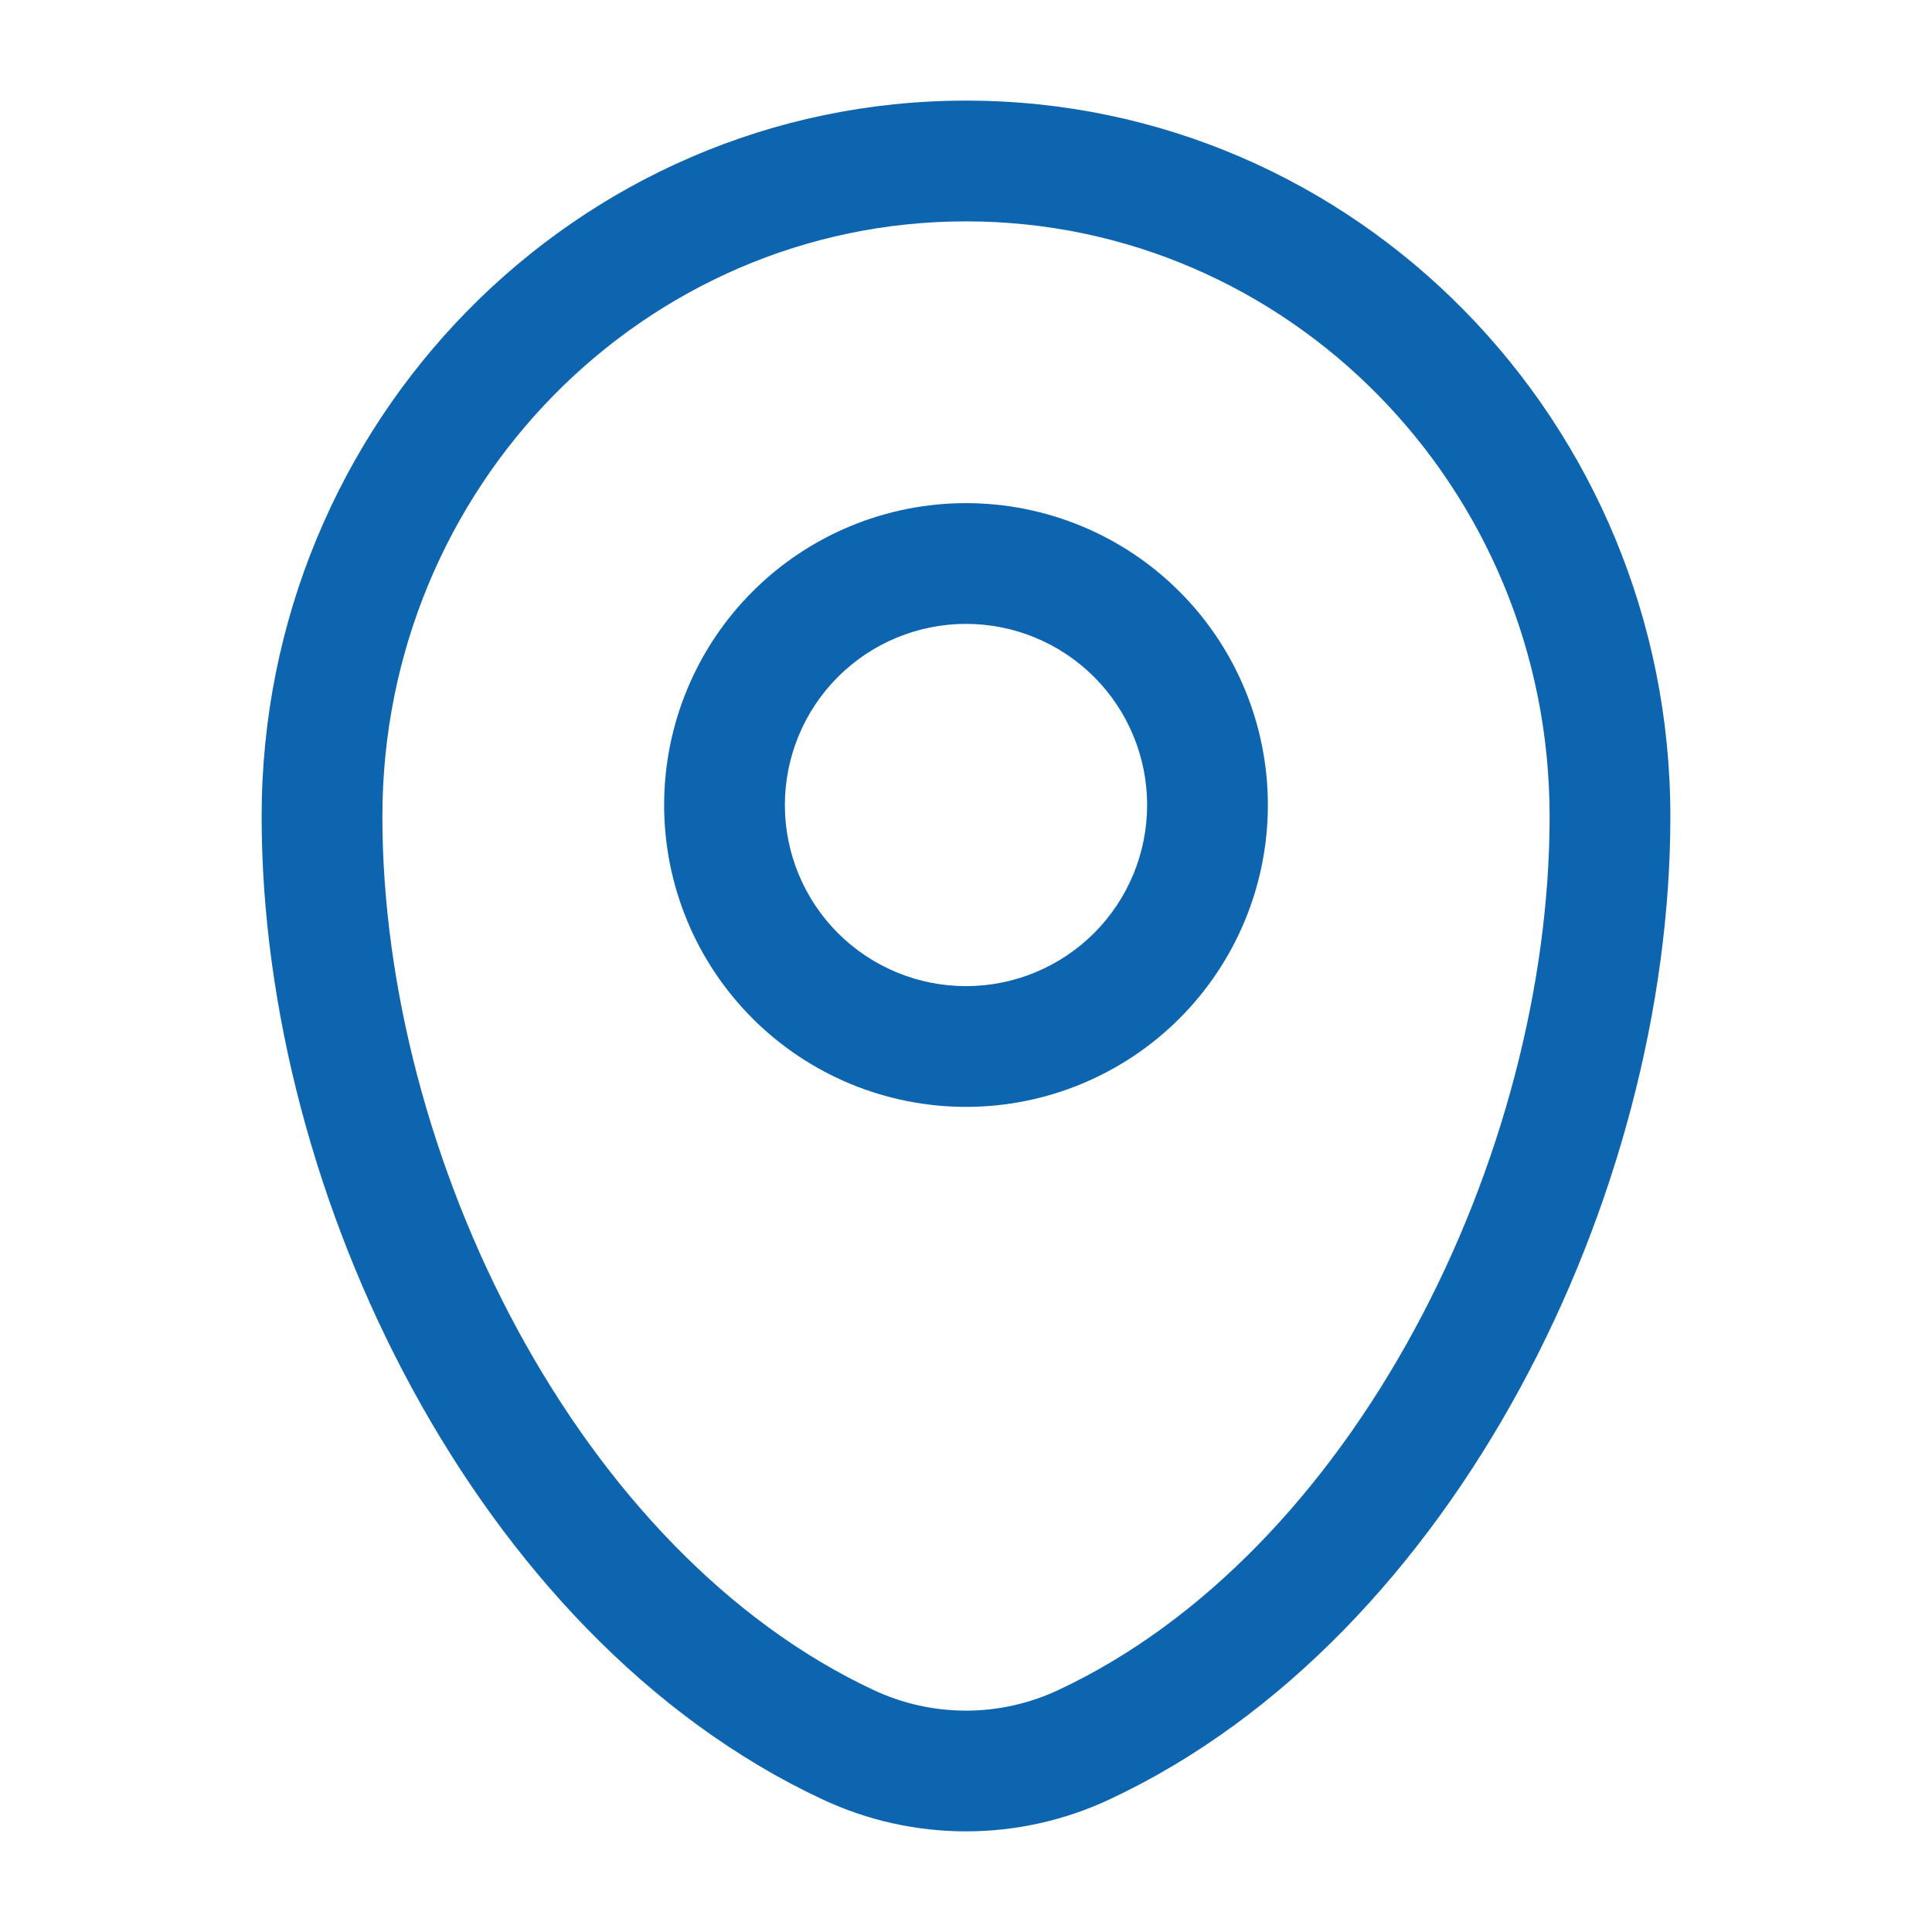 <svg xmlns="http://www.w3.org/2000/svg" width="64" height="64" viewBox="0 0 64 64" fill="none"><g id="map-point"><path id="Vector" fill-rule="evenodd" clip-rule="evenodd" d="M8.667 27.048C8.667 13.984 19.08 3.333 32 3.333C44.92 3.333 55.333 13.984 55.333 27.048C55.333 33.355 53.536 40.128 50.357 45.979C47.184 51.822 42.549 56.899 36.747 59.611C35.261 60.306 33.641 60.666 32 60.666C30.36 60.666 28.739 60.306 27.253 59.611C21.451 56.899 16.816 51.824 13.643 45.979C10.464 40.128 8.667 33.355 8.667 27.048ZM32 7.333C21.355 7.333 12.667 16.125 12.667 27.048C12.667 32.64 14.275 38.76 17.157 44.069C20.043 49.384 24.123 53.733 28.944 55.987C29.9 56.435 30.943 56.667 31.999 56.667C33.054 56.667 34.097 56.435 35.053 55.987C39.877 53.733 43.957 49.384 46.843 44.069C49.725 38.763 51.333 32.64 51.333 27.048C51.333 16.125 42.645 7.333 32 7.333ZM32 20.667C31.212 20.667 30.432 20.822 29.704 21.124C28.976 21.425 28.315 21.867 27.757 22.424C27.2 22.981 26.758 23.643 26.457 24.371C26.155 25.099 26 25.879 26 26.667C26 27.455 26.155 28.235 26.457 28.963C26.758 29.691 27.2 30.352 27.757 30.91C28.315 31.467 28.976 31.909 29.704 32.21C30.432 32.512 31.212 32.667 32 32.667C33.591 32.667 35.117 32.035 36.243 30.91C37.368 29.784 38 28.258 38 26.667C38 25.076 37.368 23.549 36.243 22.424C35.117 21.299 33.591 20.667 32 20.667ZM22 26.667C22 24.015 23.054 21.471 24.929 19.596C26.804 17.72 29.348 16.667 32 16.667C34.652 16.667 37.196 17.72 39.071 19.596C40.947 21.471 42 24.015 42 26.667C42 29.319 40.947 31.863 39.071 33.738C37.196 35.613 34.652 36.667 32 36.667C29.348 36.667 26.804 35.613 24.929 33.738C23.054 31.863 22 29.319 22 26.667Z" fill="#0E65AF"></path></g></svg>